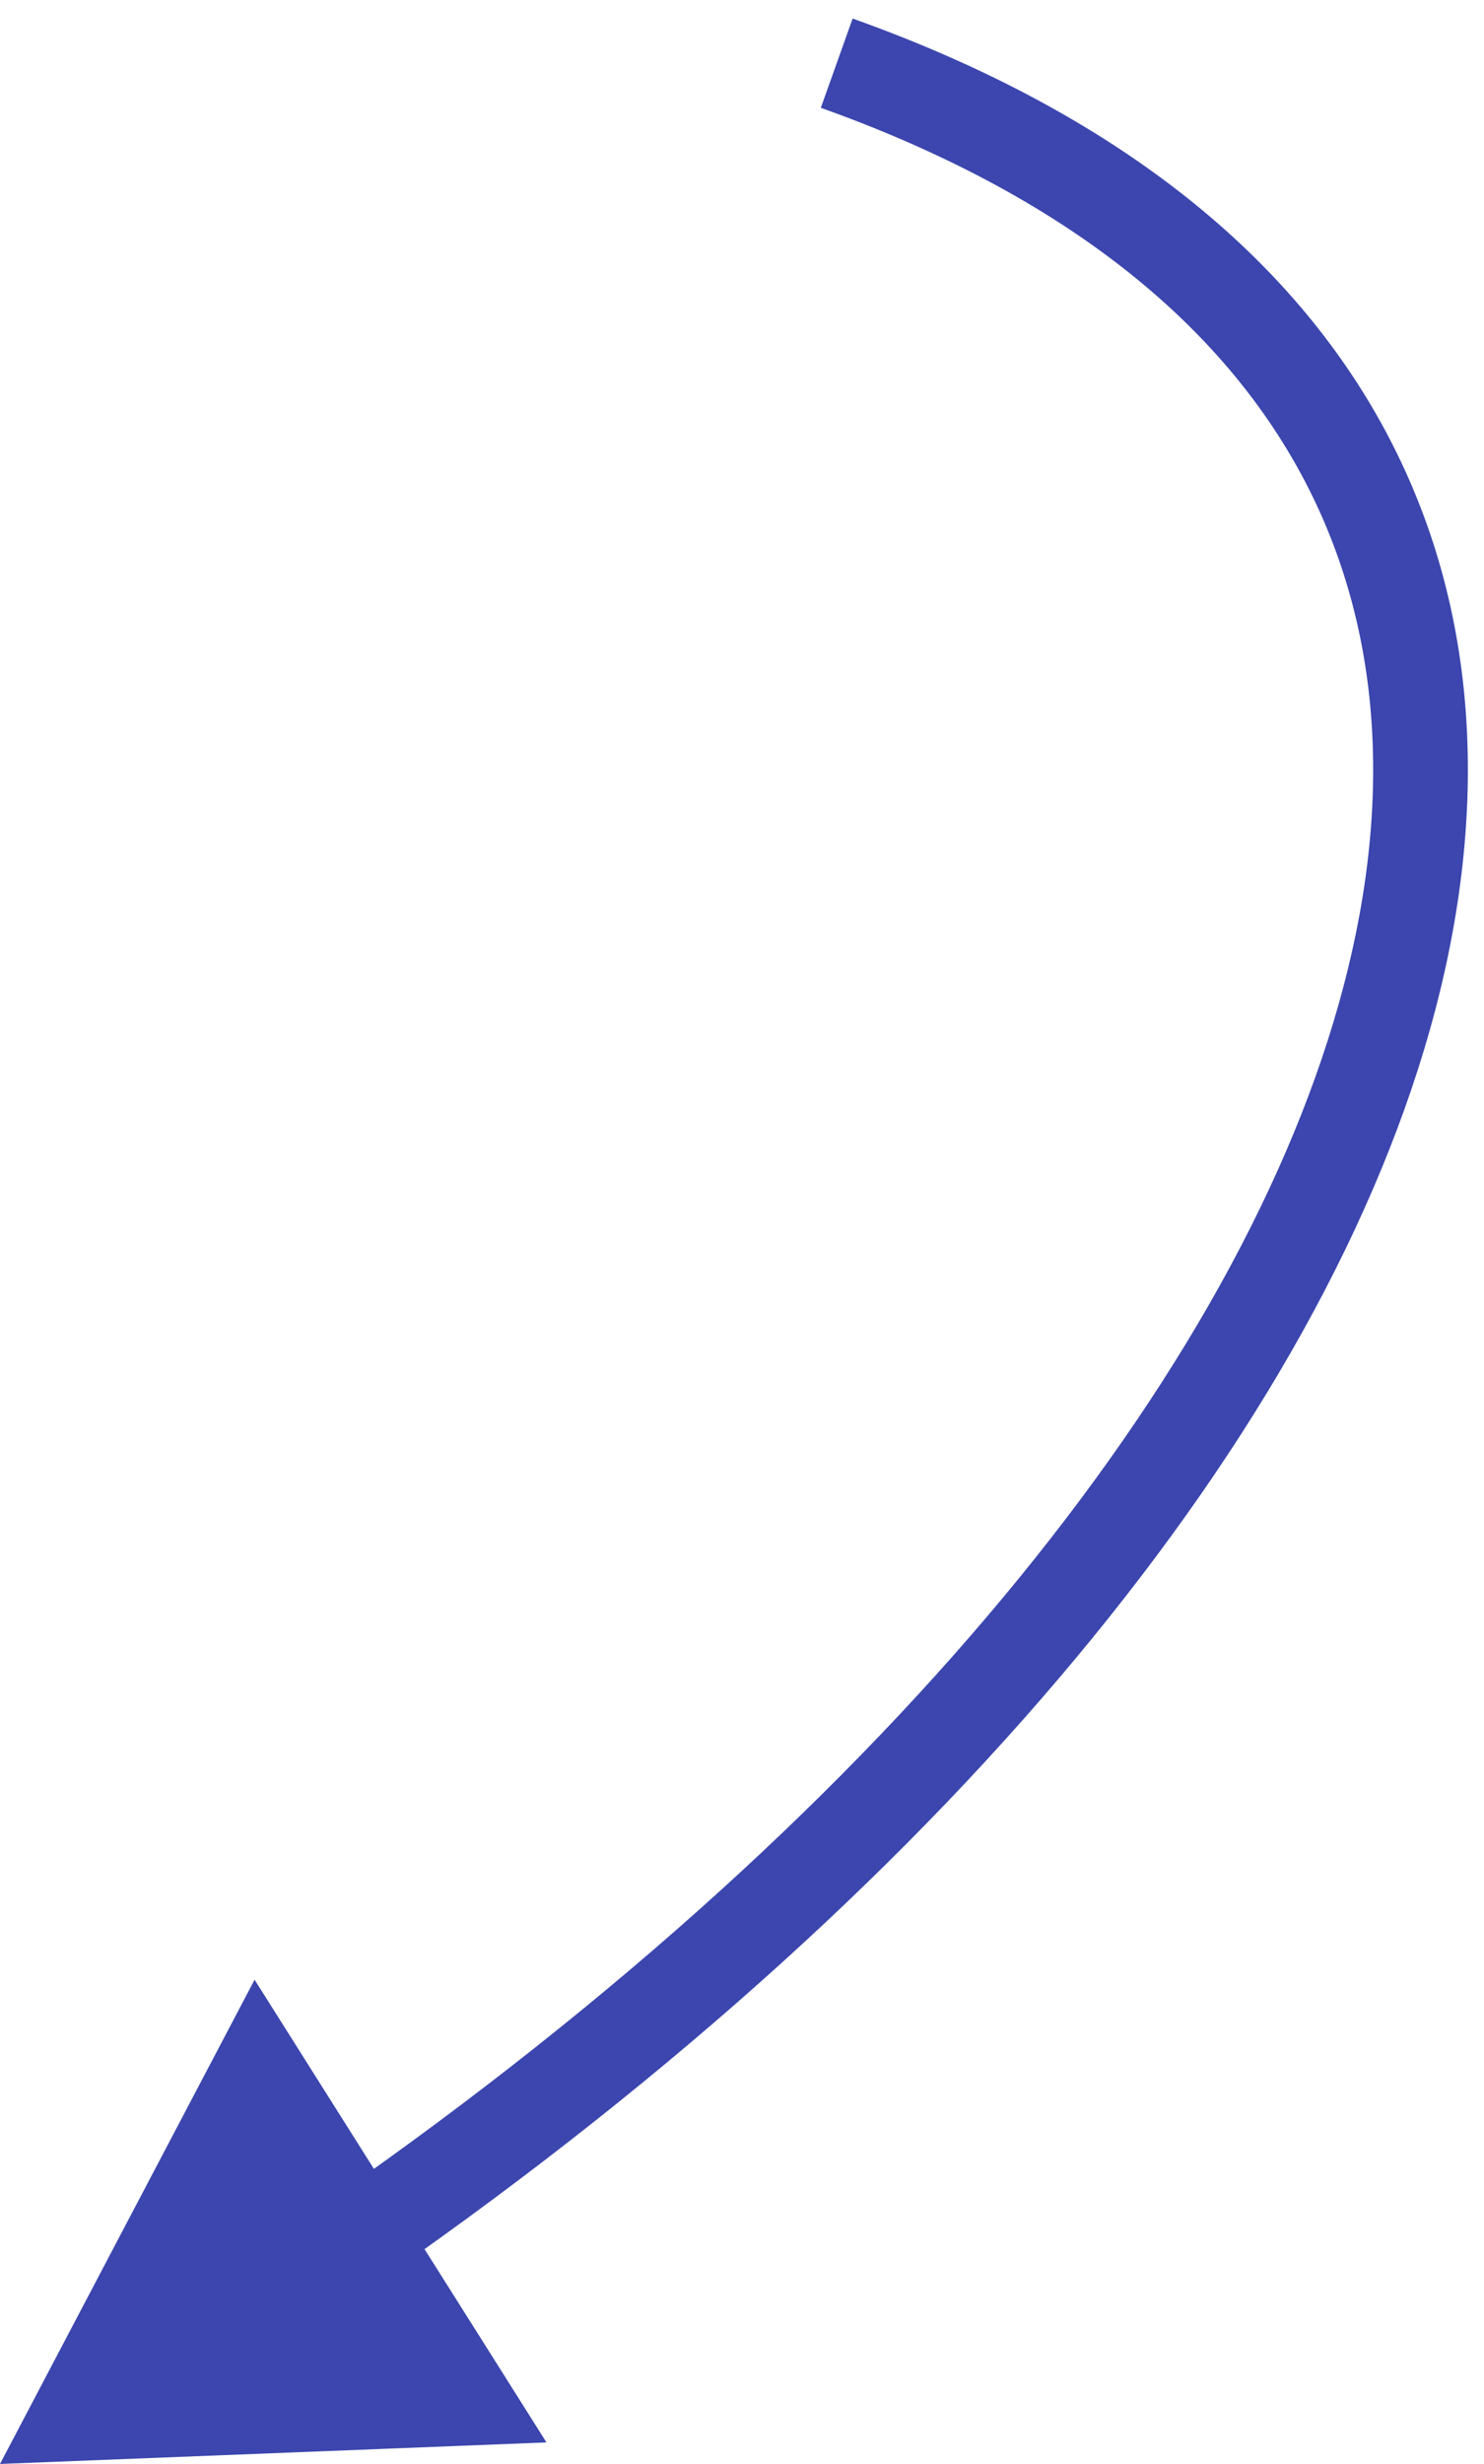 <?xml version="1.0" encoding="UTF-8"?> <svg xmlns="http://www.w3.org/2000/svg" width="47" height="78" viewBox="0 0 47 78" fill="none"><path d="M0 78L17.307 77.318L8.063 62.67L0 78ZM26.5 2L25.996 3.413C33.467 6.077 38.316 9.975 40.963 14.571C43.605 19.157 44.163 24.627 42.694 30.659C39.736 42.805 28.596 56.984 10.563 69.562L11.421 70.792L12.279 72.022C30.586 59.253 42.403 44.534 45.609 31.369C47.222 24.746 46.663 18.457 43.563 13.074C40.469 7.702 34.951 3.421 27.004 0.587L26.5 2Z" fill="#3C46AE"></path></svg> 
